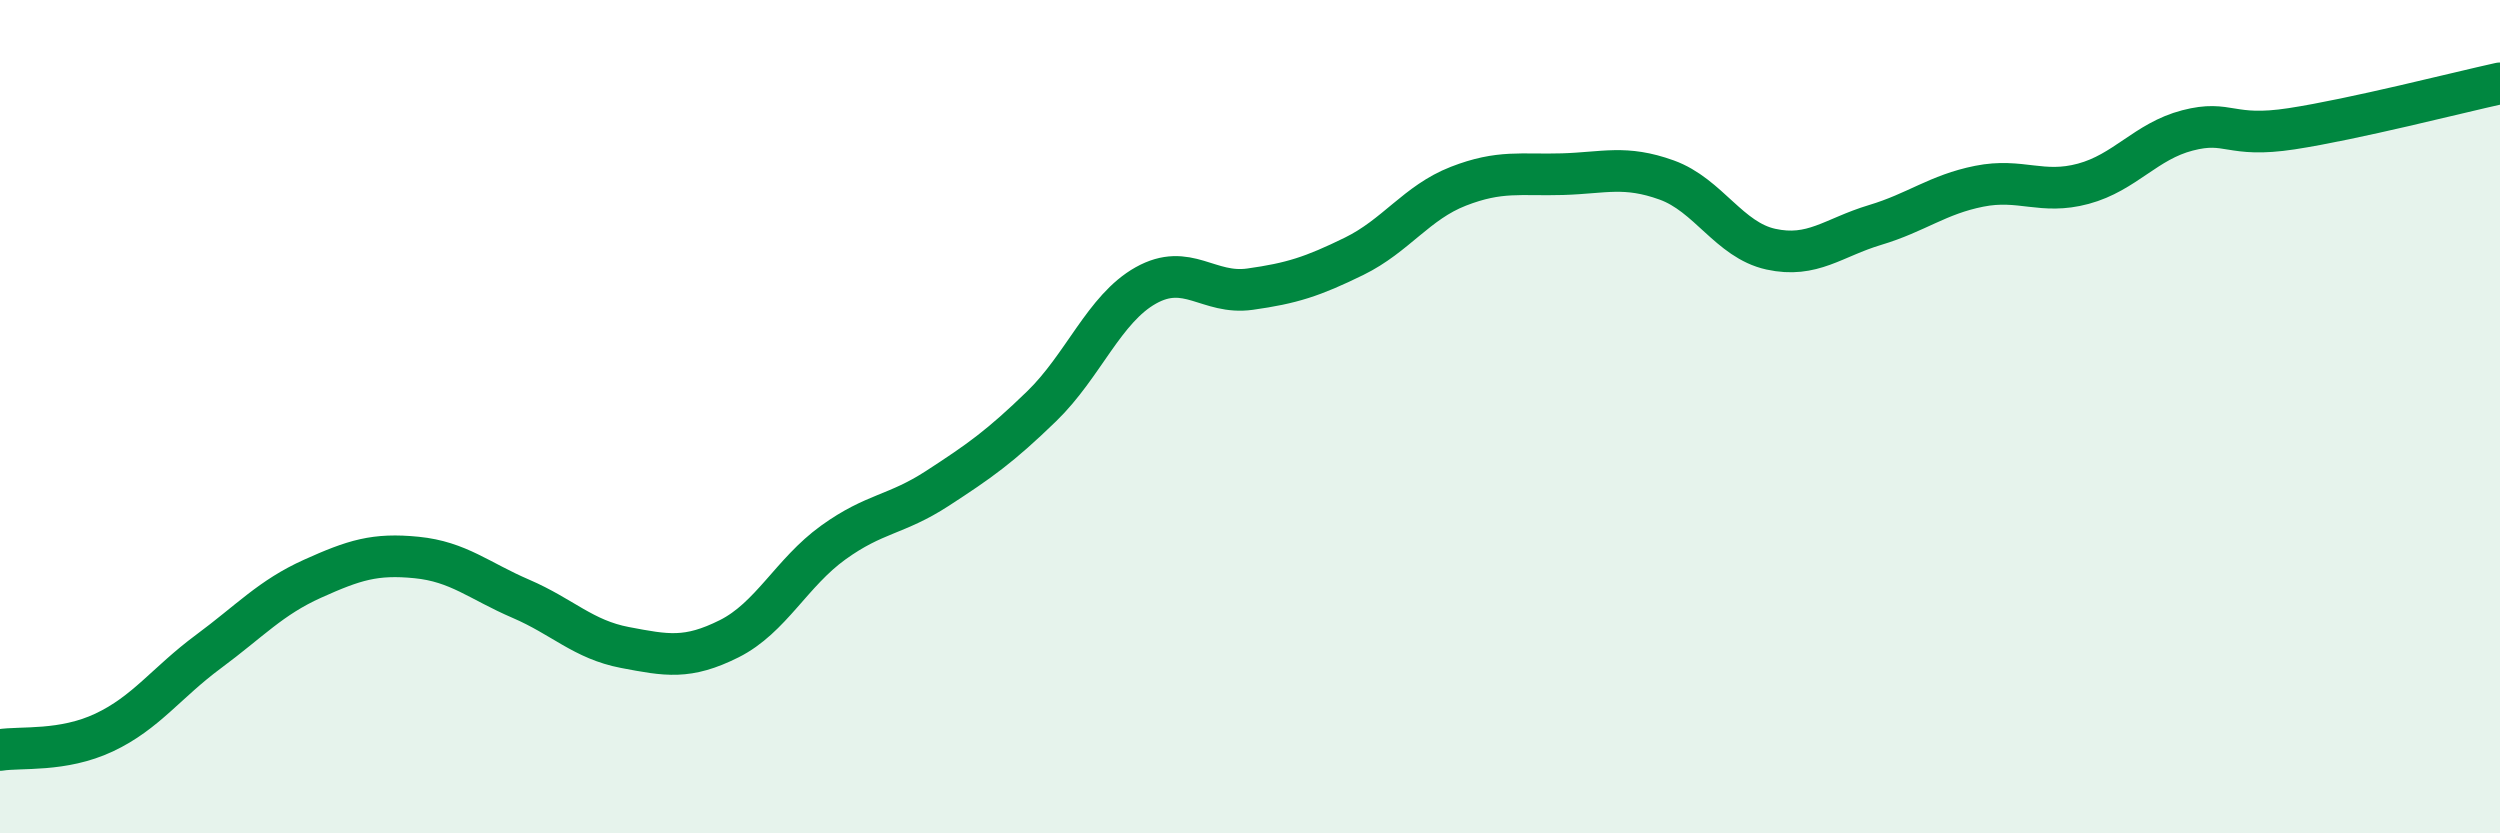 
    <svg width="60" height="20" viewBox="0 0 60 20" xmlns="http://www.w3.org/2000/svg">
      <path
        d="M 0,18 C 0.5,17.92 1.5,18.05 2.5,17.58 C 3.5,17.11 4,16.38 5,15.64 C 6,14.9 6.5,14.34 7.5,13.89 C 8.5,13.44 9,13.28 10,13.38 C 11,13.48 11.5,13.94 12.5,14.37 C 13.5,14.8 14,15.35 15,15.54 C 16,15.73 16.5,15.83 17.5,15.33 C 18.5,14.83 19,13.74 20,13.02 C 21,12.3 21.5,12.37 22.5,11.72 C 23.5,11.07 24,10.72 25,9.75 C 26,8.78 26.5,7.41 27.5,6.85 C 28.5,6.29 29,7.08 30,6.94 C 31,6.8 31.5,6.64 32.5,6.15 C 33.5,5.66 34,4.86 35,4.47 C 36,4.08 36.5,4.21 37.5,4.18 C 38.5,4.15 39,3.96 40,4.32 C 41,4.68 41.5,5.76 42.5,5.98 C 43.5,6.2 44,5.7 45,5.4 C 46,5.1 46.5,4.67 47.5,4.47 C 48.5,4.27 49,4.68 50,4.41 C 51,4.14 51.5,3.39 52.5,3.13 C 53.5,2.87 53.5,3.32 55,3.09 C 56.5,2.86 59,2.22 60,2L60 20L0 20Z"
        fill="#008740"
        opacity="0.1"
        stroke-linecap="round"
        stroke-linejoin="round"
      />
      <path
        d="M 0,18 C 0.5,17.92 1.5,18.05 2.5,17.58 C 3.5,17.11 4,16.38 5,15.64 C 6,14.9 6.5,14.34 7.5,13.89 C 8.5,13.44 9,13.28 10,13.38 C 11,13.48 11.5,13.94 12.5,14.37 C 13.5,14.8 14,15.35 15,15.54 C 16,15.73 16.5,15.83 17.5,15.33 C 18.5,14.83 19,13.74 20,13.02 C 21,12.3 21.5,12.37 22.5,11.72 C 23.5,11.07 24,10.72 25,9.75 C 26,8.78 26.5,7.41 27.5,6.85 C 28.5,6.29 29,7.08 30,6.94 C 31,6.8 31.5,6.64 32.5,6.15 C 33.5,5.66 34,4.86 35,4.47 C 36,4.08 36.5,4.21 37.5,4.18 C 38.5,4.15 39,3.96 40,4.32 C 41,4.68 41.5,5.76 42.5,5.98 C 43.5,6.2 44,5.7 45,5.4 C 46,5.1 46.5,4.67 47.5,4.47 C 48.5,4.27 49,4.68 50,4.41 C 51,4.14 51.5,3.39 52.5,3.13 C 53.5,2.87 53.5,3.32 55,3.09 C 56.5,2.86 59,2.22 60,2"
        stroke="#008740"
        stroke-width="1"
        fill="none"
        stroke-linecap="round"
        stroke-linejoin="round"
      />
    </svg>
  